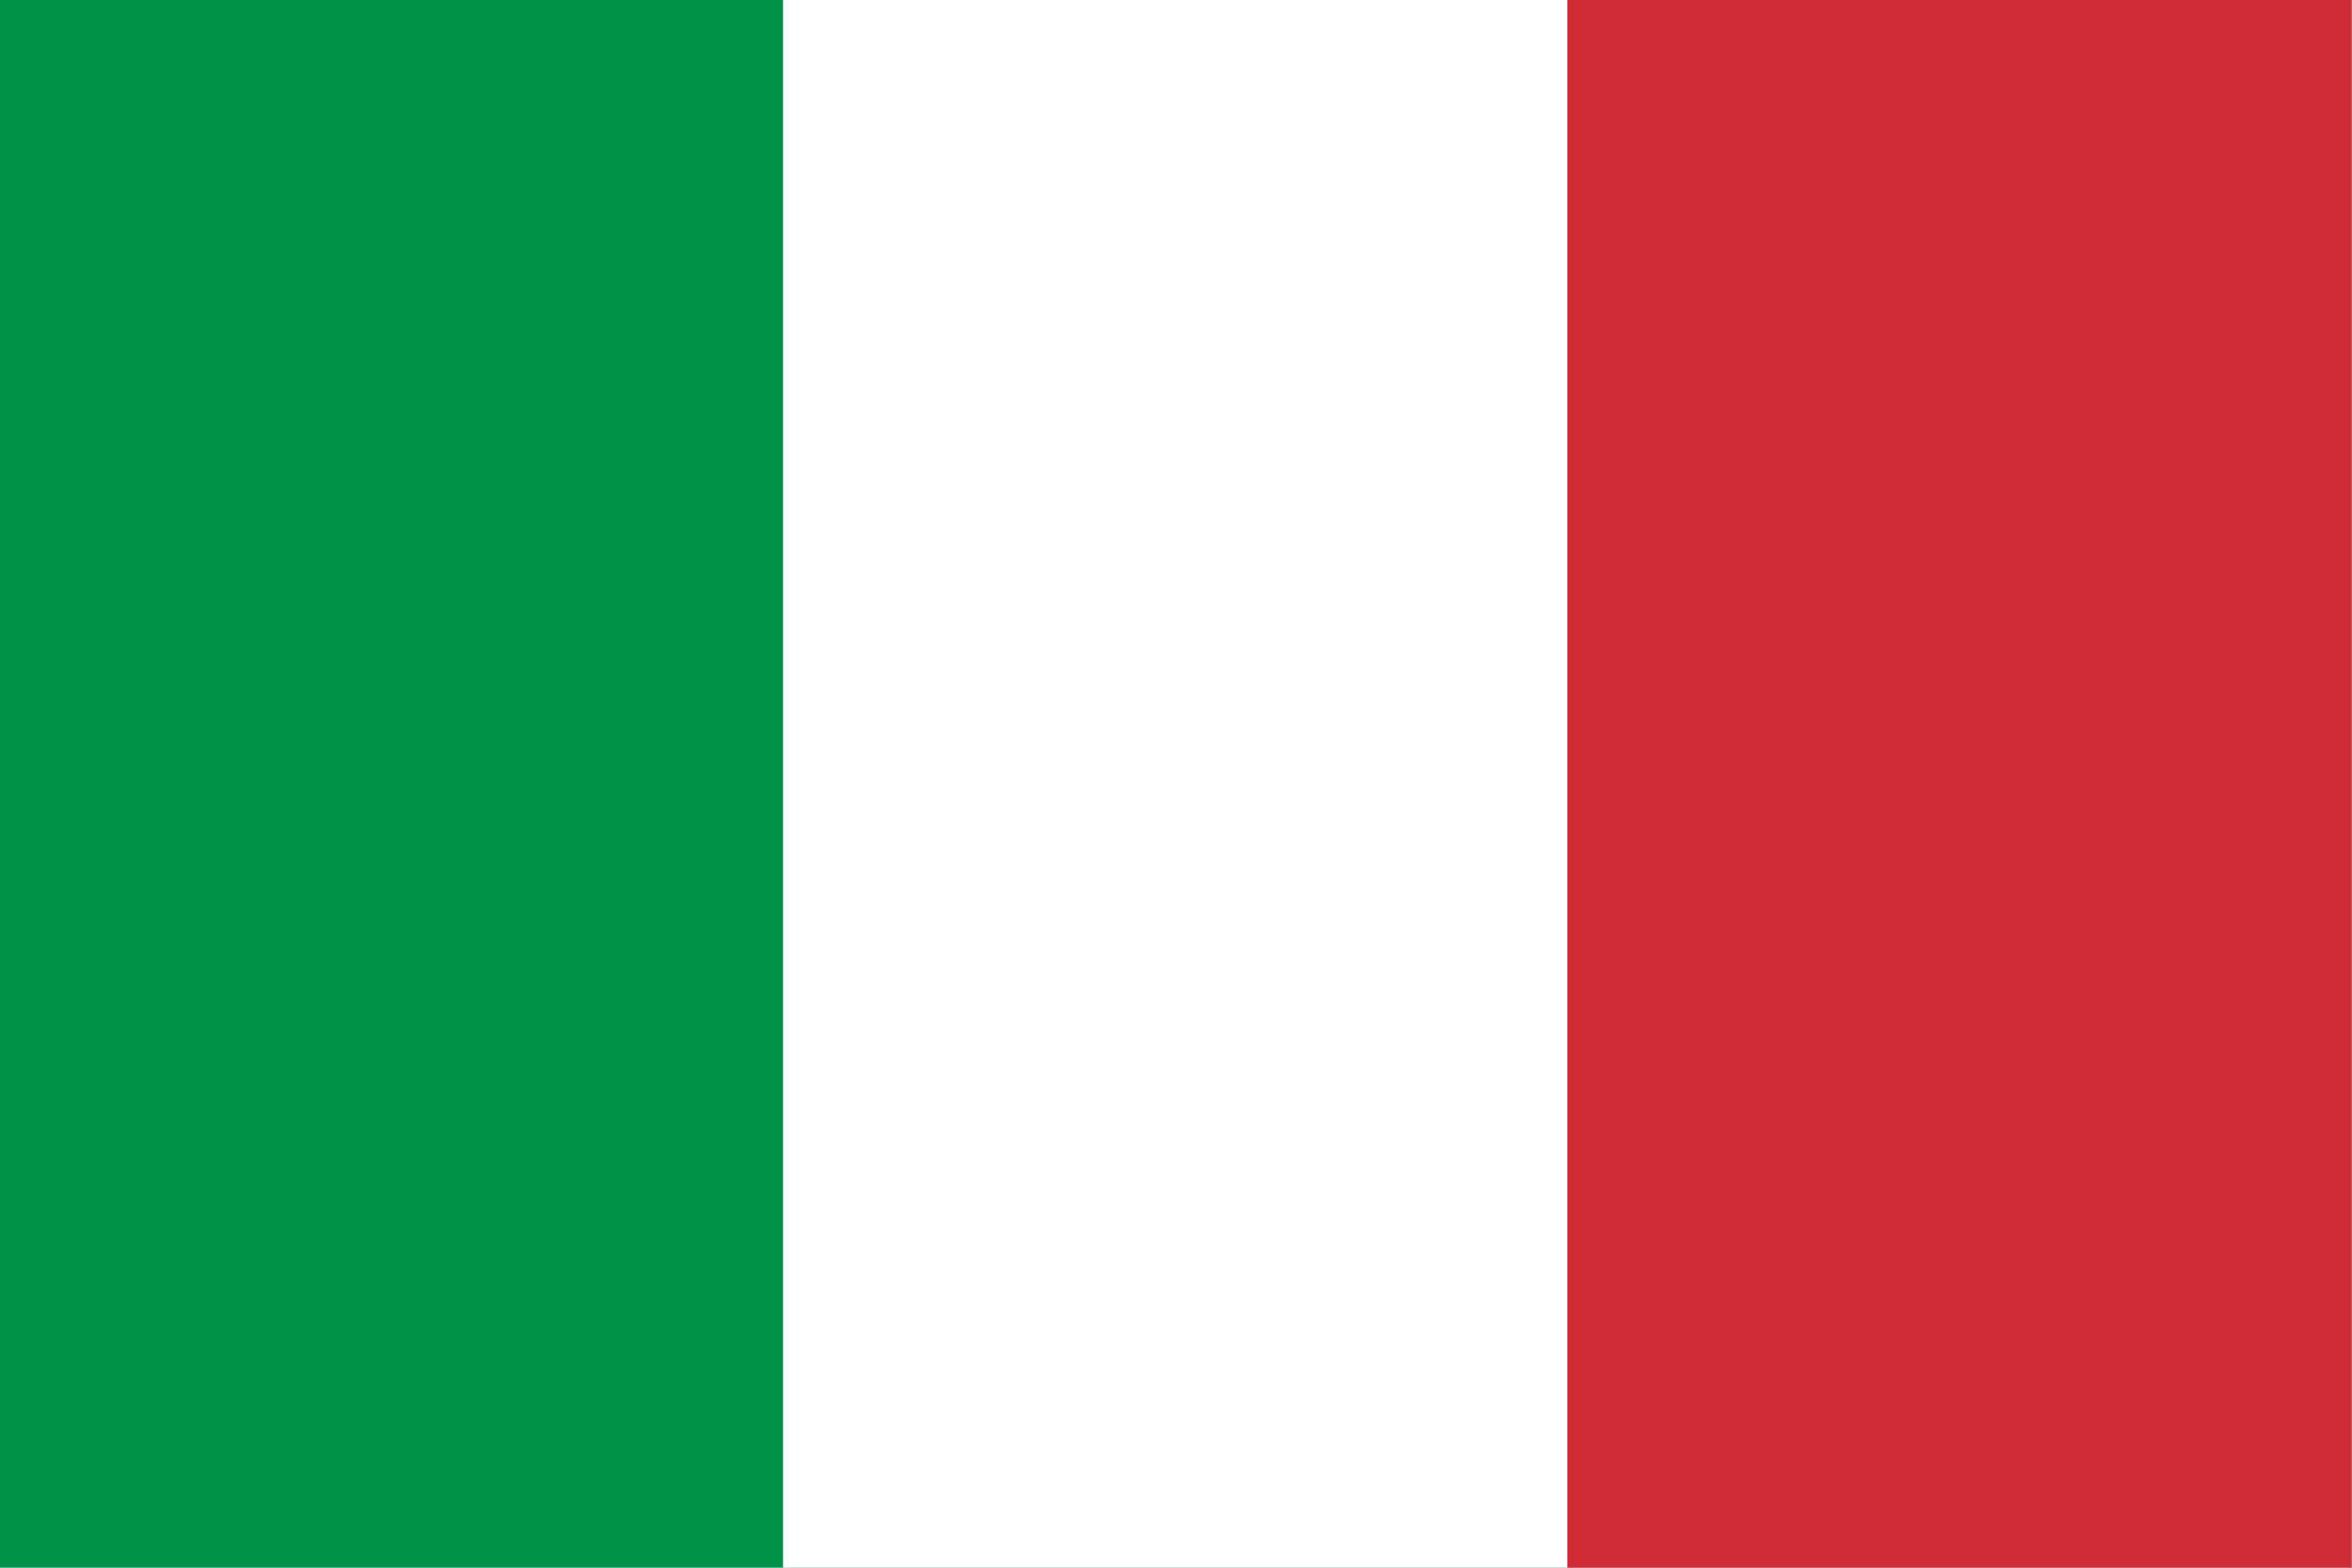 <?xml version="1.0" encoding="utf-8"?>
<!-- Generator: Adobe Illustrator 26.3.1, SVG Export Plug-In . SVG Version: 6.00 Build 0)  -->
<svg version="1.1" id="Ebene_1" xmlns="http://www.w3.org/2000/svg" xmlns:xlink="http://www.w3.org/1999/xlink" x="0px" y="0px"
	 viewBox="0 0 750 500" style="enable-background:new 0 0 750 500;" xml:space="preserve">
<style type="text/css">
	.st0{fill:#009246;}
	.st1{fill:#FFFFFF;}
	.st2{fill:#CE2B37;}
</style>
<rect x="-0.3" class="st0" width="750.3" height="500"/>
<rect x="249.7" class="st1" width="500.2" height="500"/>
<rect x="499.8" class="st2" width="250.1" height="500"/>
</svg>
